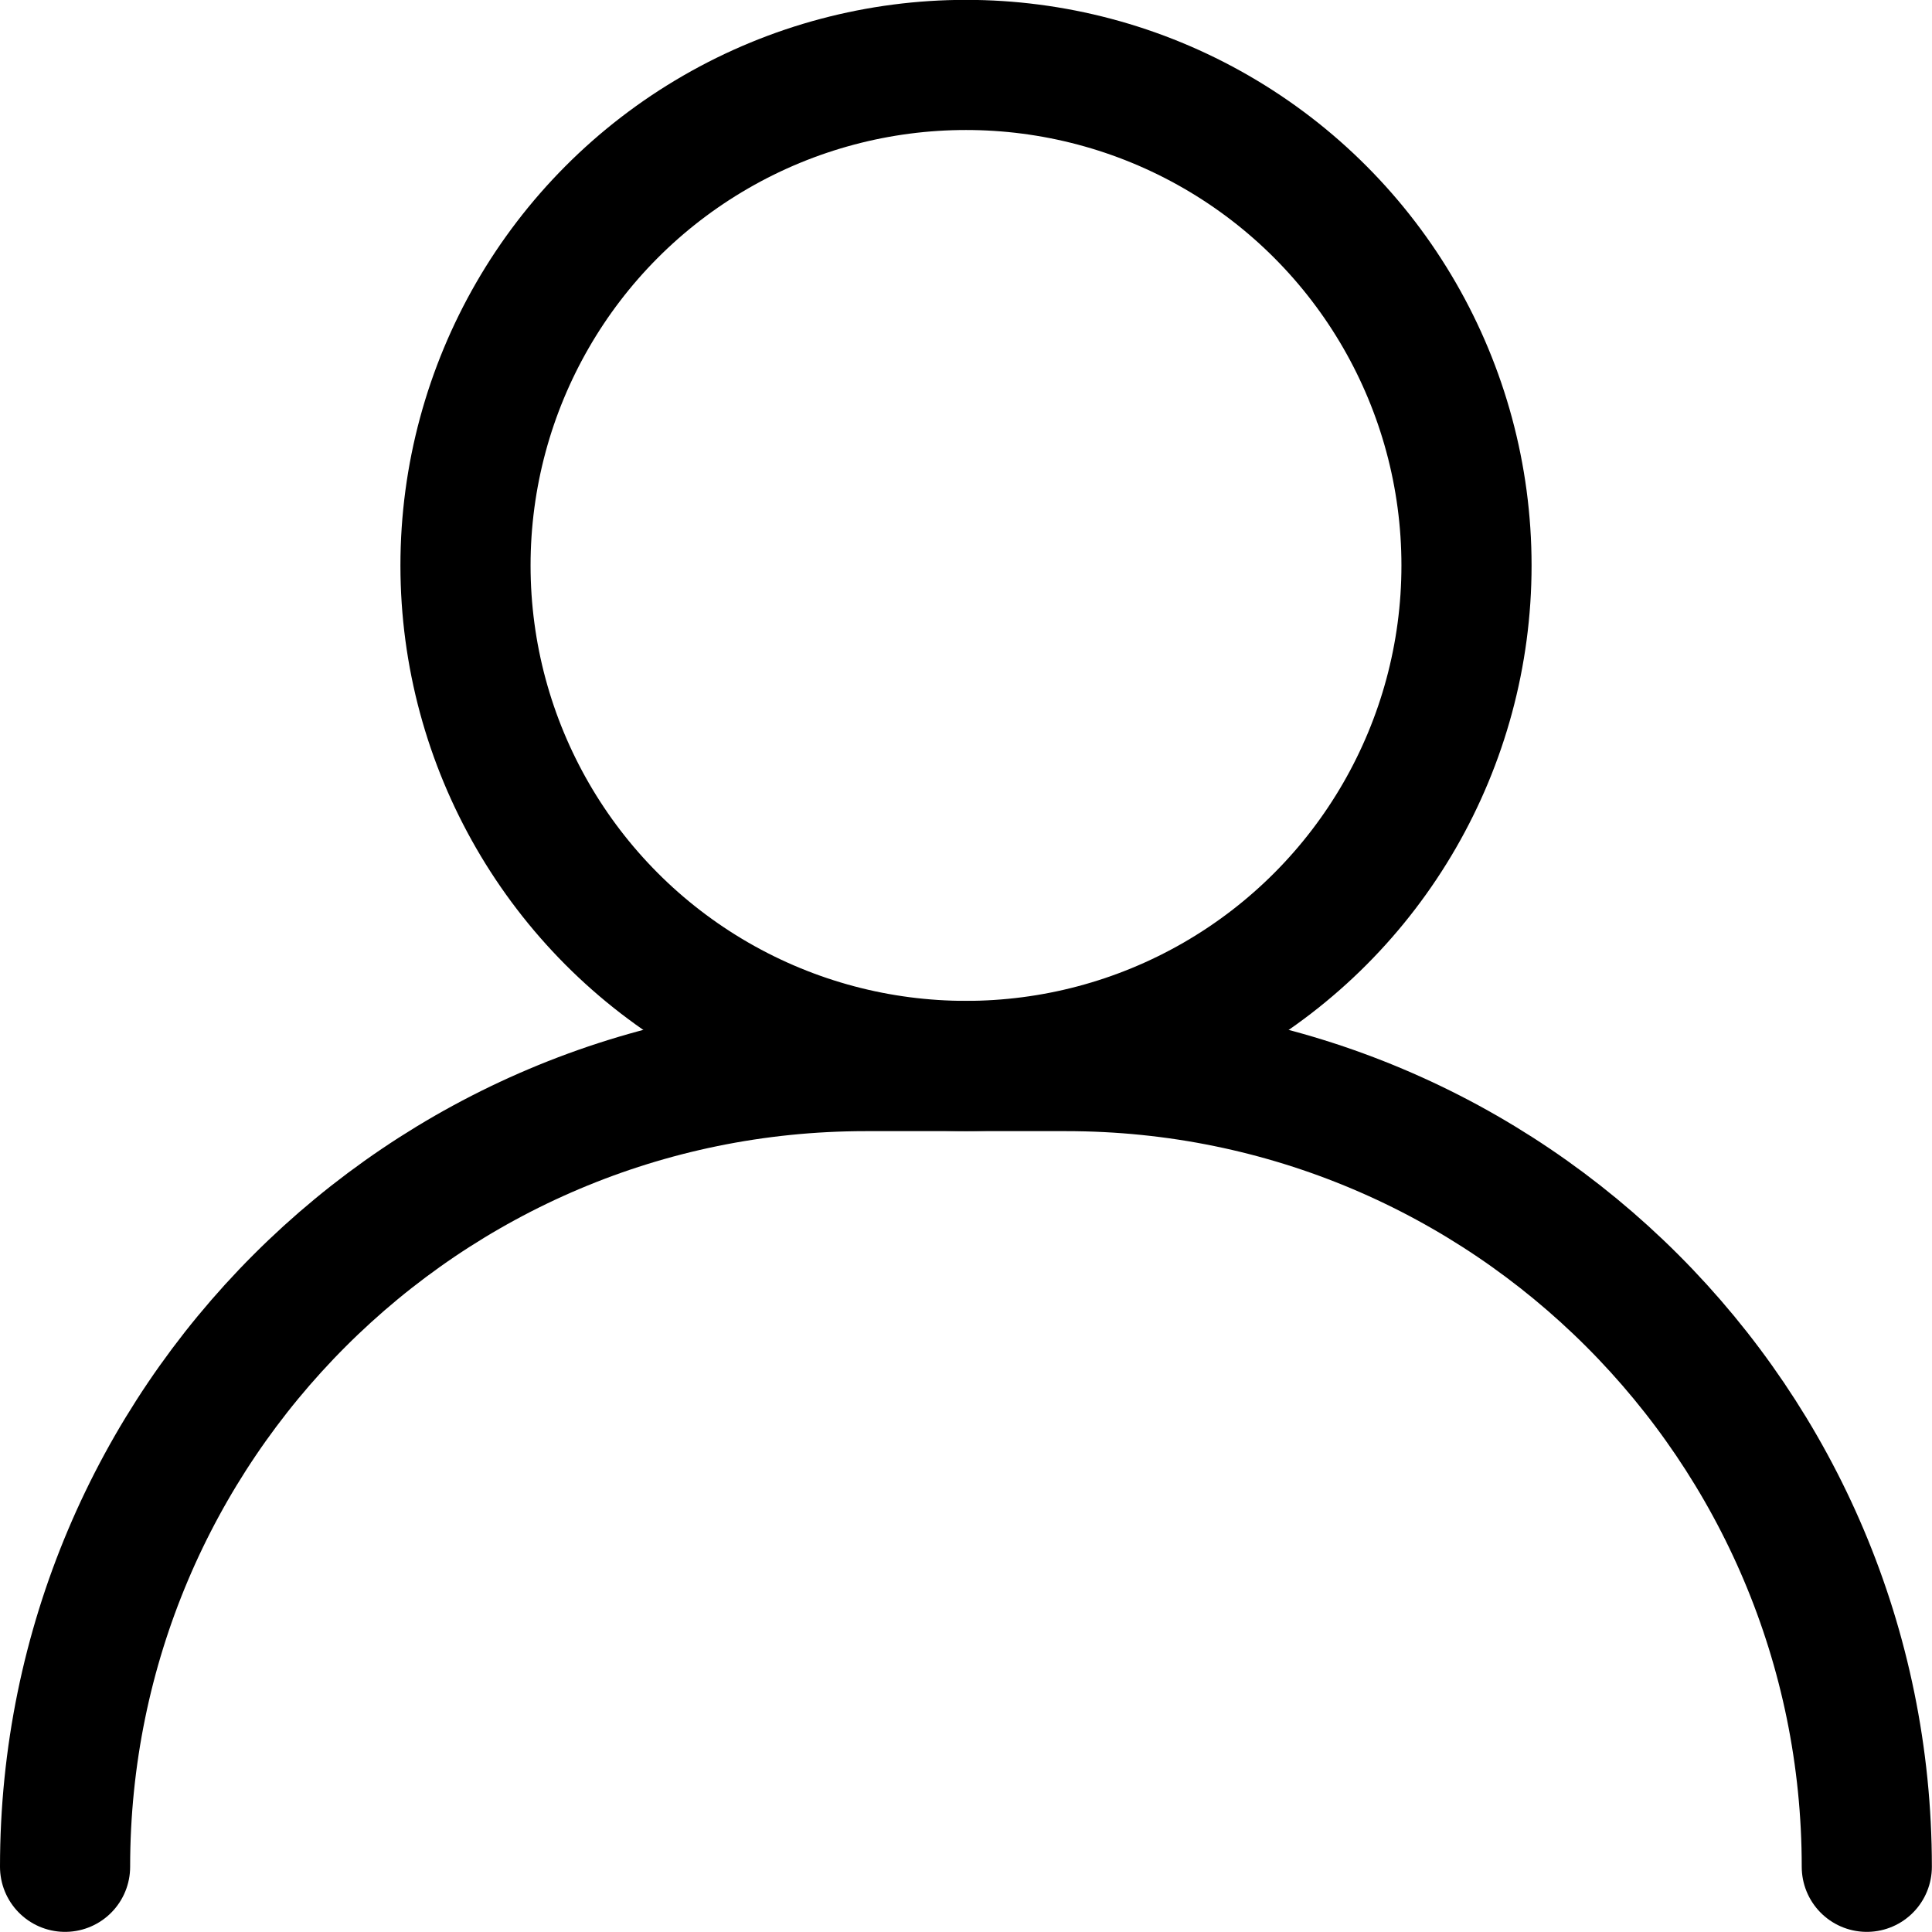 <?xml version="1.0" encoding="utf-8"?>
<!-- Generator: Adobe Illustrator 16.0.0, SVG Export Plug-In . SVG Version: 6.00 Build 0)  -->
<!DOCTYPE svg PUBLIC "-//W3C//DTD SVG 1.1//EN" "http://www.w3.org/Graphics/SVG/1.1/DTD/svg11.dtd">
<svg version="1.1" id="레이어_1" xmlns="http://www.w3.org/2000/svg" xmlns:xlink="http://www.w3.org/1999/xlink" x="0px"
	 y="0px" width="14.846px" height="14.845px" viewBox="142.868 8.871 14.846 14.845"
	 enable-background="new 142.868 8.871 14.846 14.845" xml:space="preserve">
<g>
	
		<circle fill="none" stroke="#000000" stroke-linecap="round" stroke-linejoin="round" stroke-miterlimit="10" cx="150.291" cy="13.216" r="3.846"/>
	<path fill="none" stroke="#000000" stroke-linecap="round" stroke-linejoin="round" stroke-miterlimit="10" d="M143.368,23.216
		c0-3.398,2.755-6.153,6.153-6.153h1.539c3.398,0,6.153,2.755,6.153,6.153"/>
</g>
</svg>
